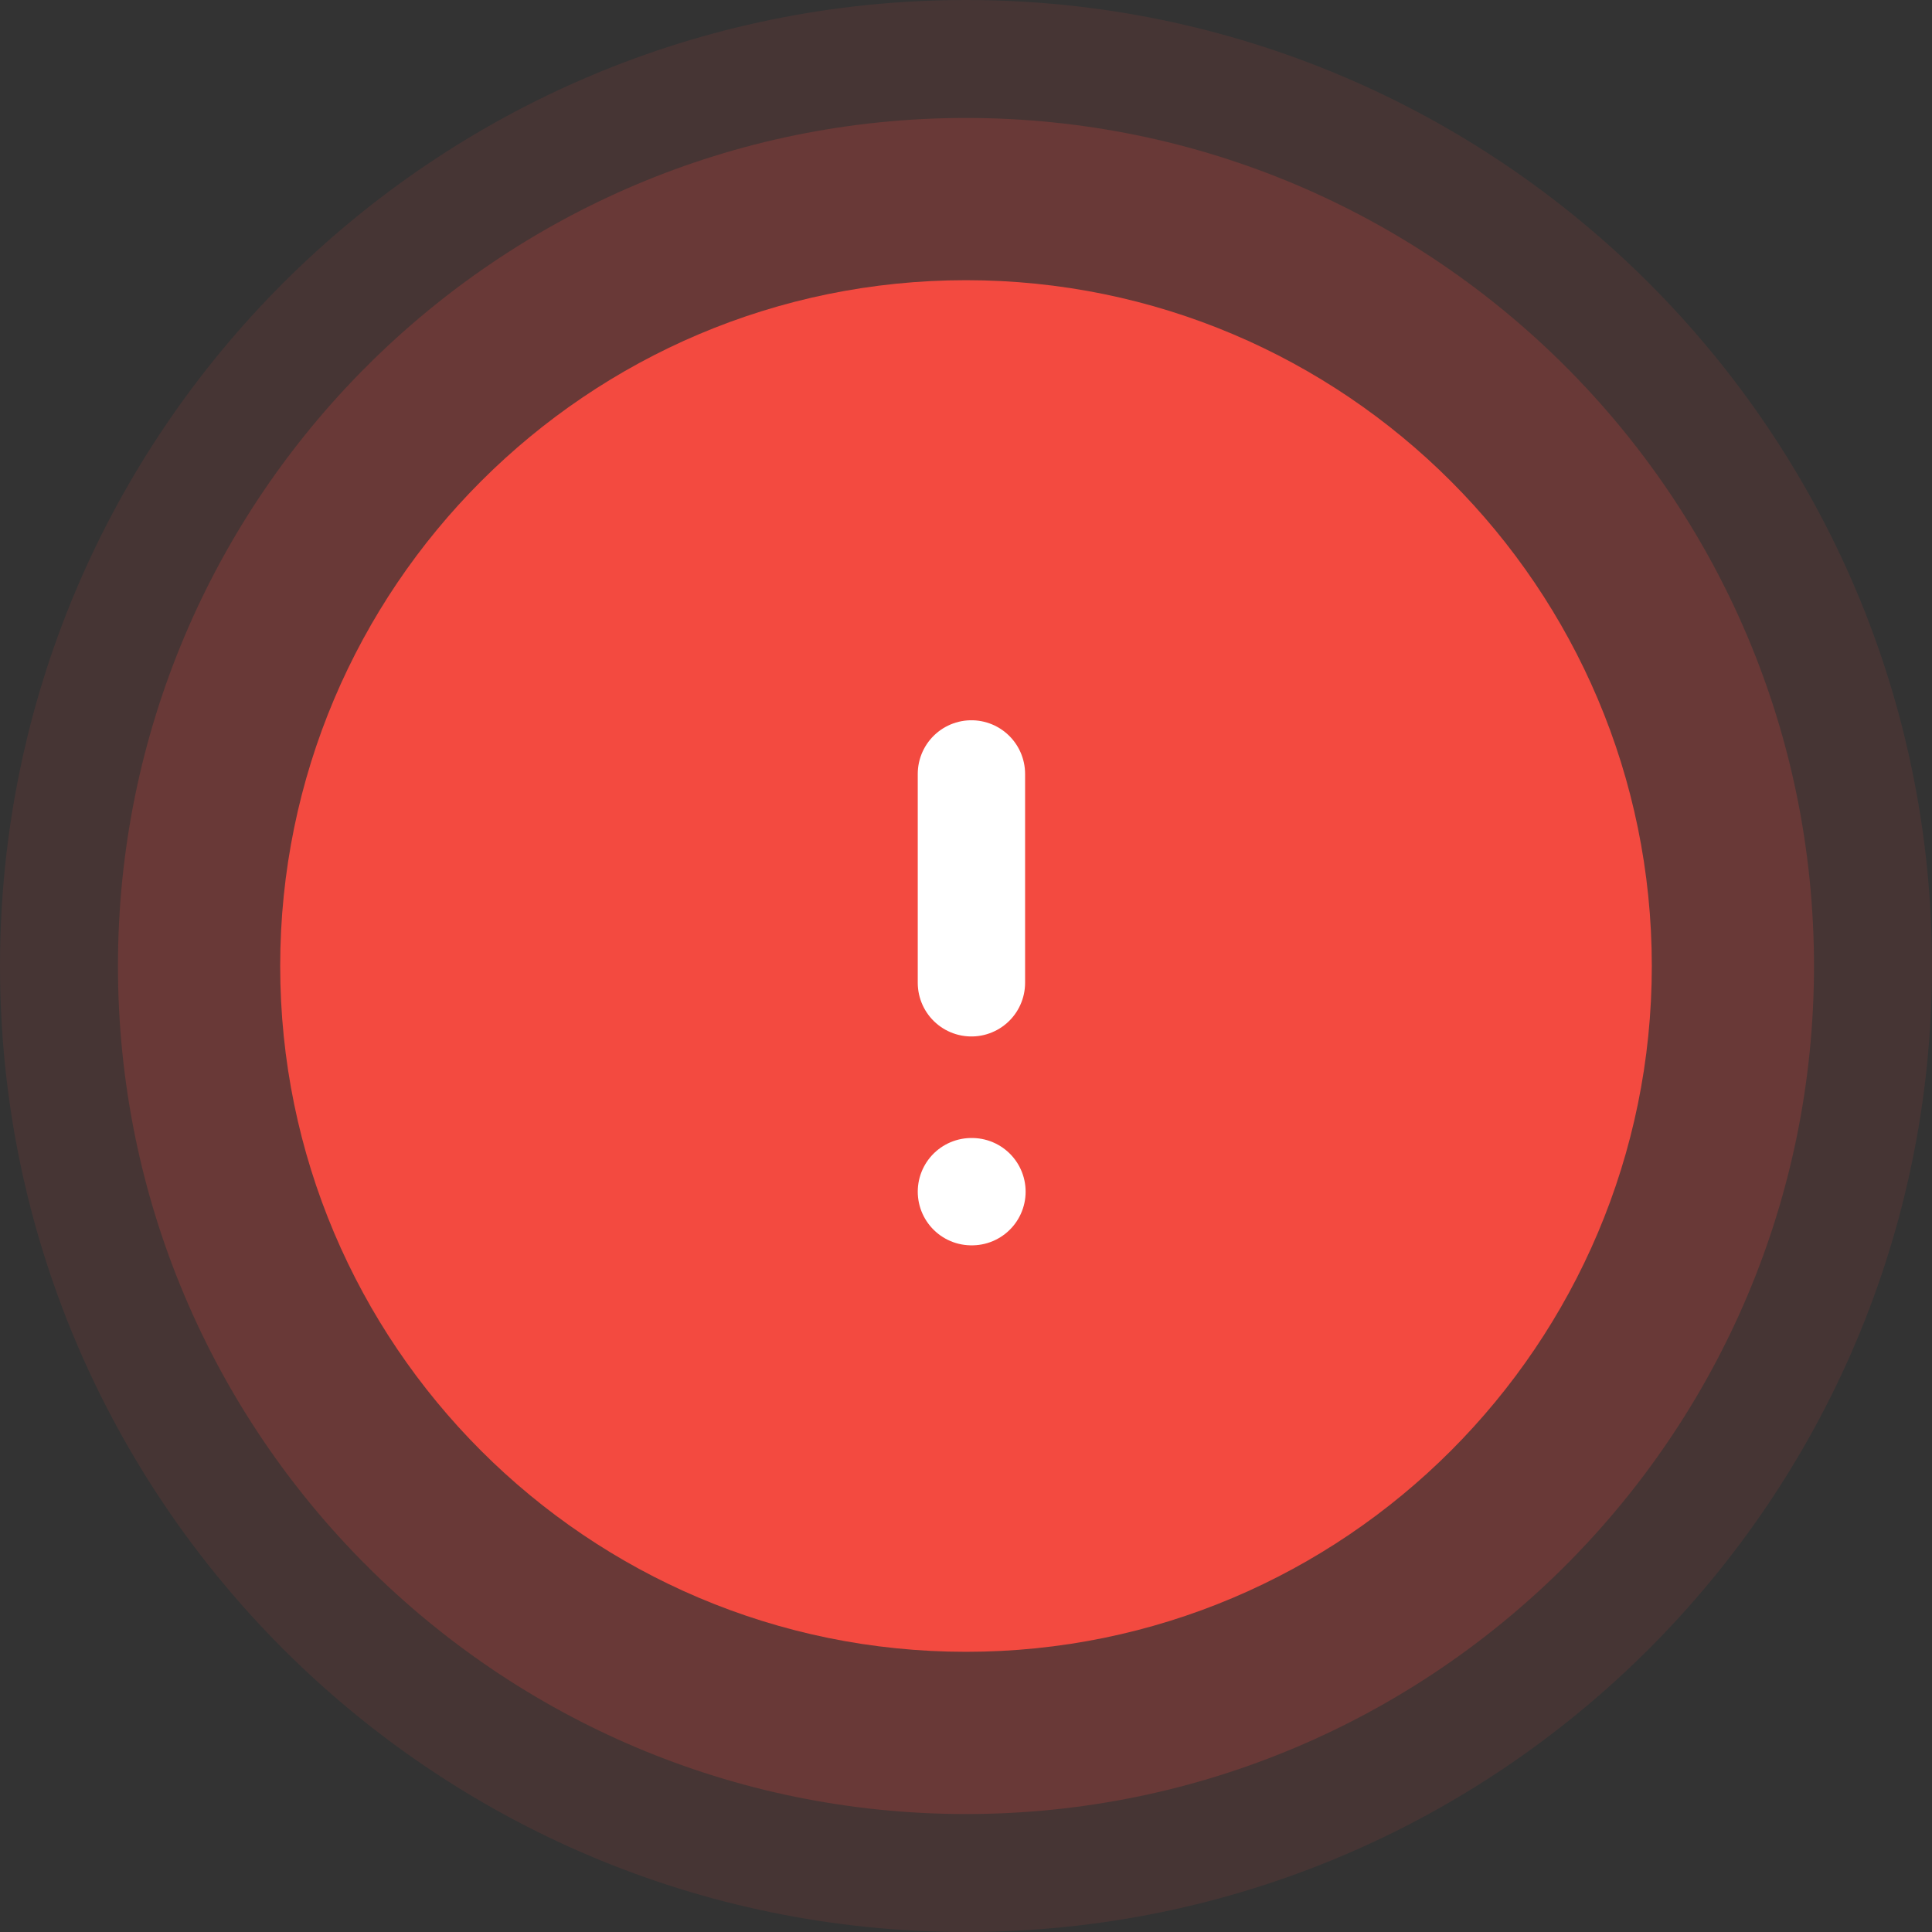 <svg width="36" height="36" viewBox="0 0 36 36" fill="none" xmlns="http://www.w3.org/2000/svg">
<rect x="0" y="0" width="36" height="36" fill="#333333" stroke="none"/>
<g opacity="0.1">
<path d="M18 0C27.934 0 36 8.066 36 18C36 27.934 27.934 36 18 36C8.066 36 -3.05176e-05 27.934 -3.05176e-05 18C-3.05176e-05 8.066 8.066 0 18 0Z" fill="#F34A40"/>
</g>
<g opacity="0.2">
<path d="M18 2.198C26.721 2.198 33.801 9.279 33.801 18C33.801 26.721 26.721 33.802 18 33.802C9.279 33.802 2.198 26.721 2.198 18C2.198 9.279 9.279 2.198 18 2.198Z" fill="#F34A40"/>
</g>
<path d="M18 5.221C25.052 5.221 30.779 10.947 30.779 18C30.779 25.052 25.052 30.779 18 30.779C10.947 30.779 5.221 25.052 5.221 18C5.221 10.947 10.947 5.221 18 5.221Z" fill="#F34A40"/>
<path d="M18.101 14.421V18.313" stroke="white" stroke-width="2" stroke-linecap="round" stroke-linejoin="round"/>
<path d="M18.101 22.205H18.111" stroke="white" stroke-width="2" stroke-linecap="round" stroke-linejoin="round"/>
</svg>
